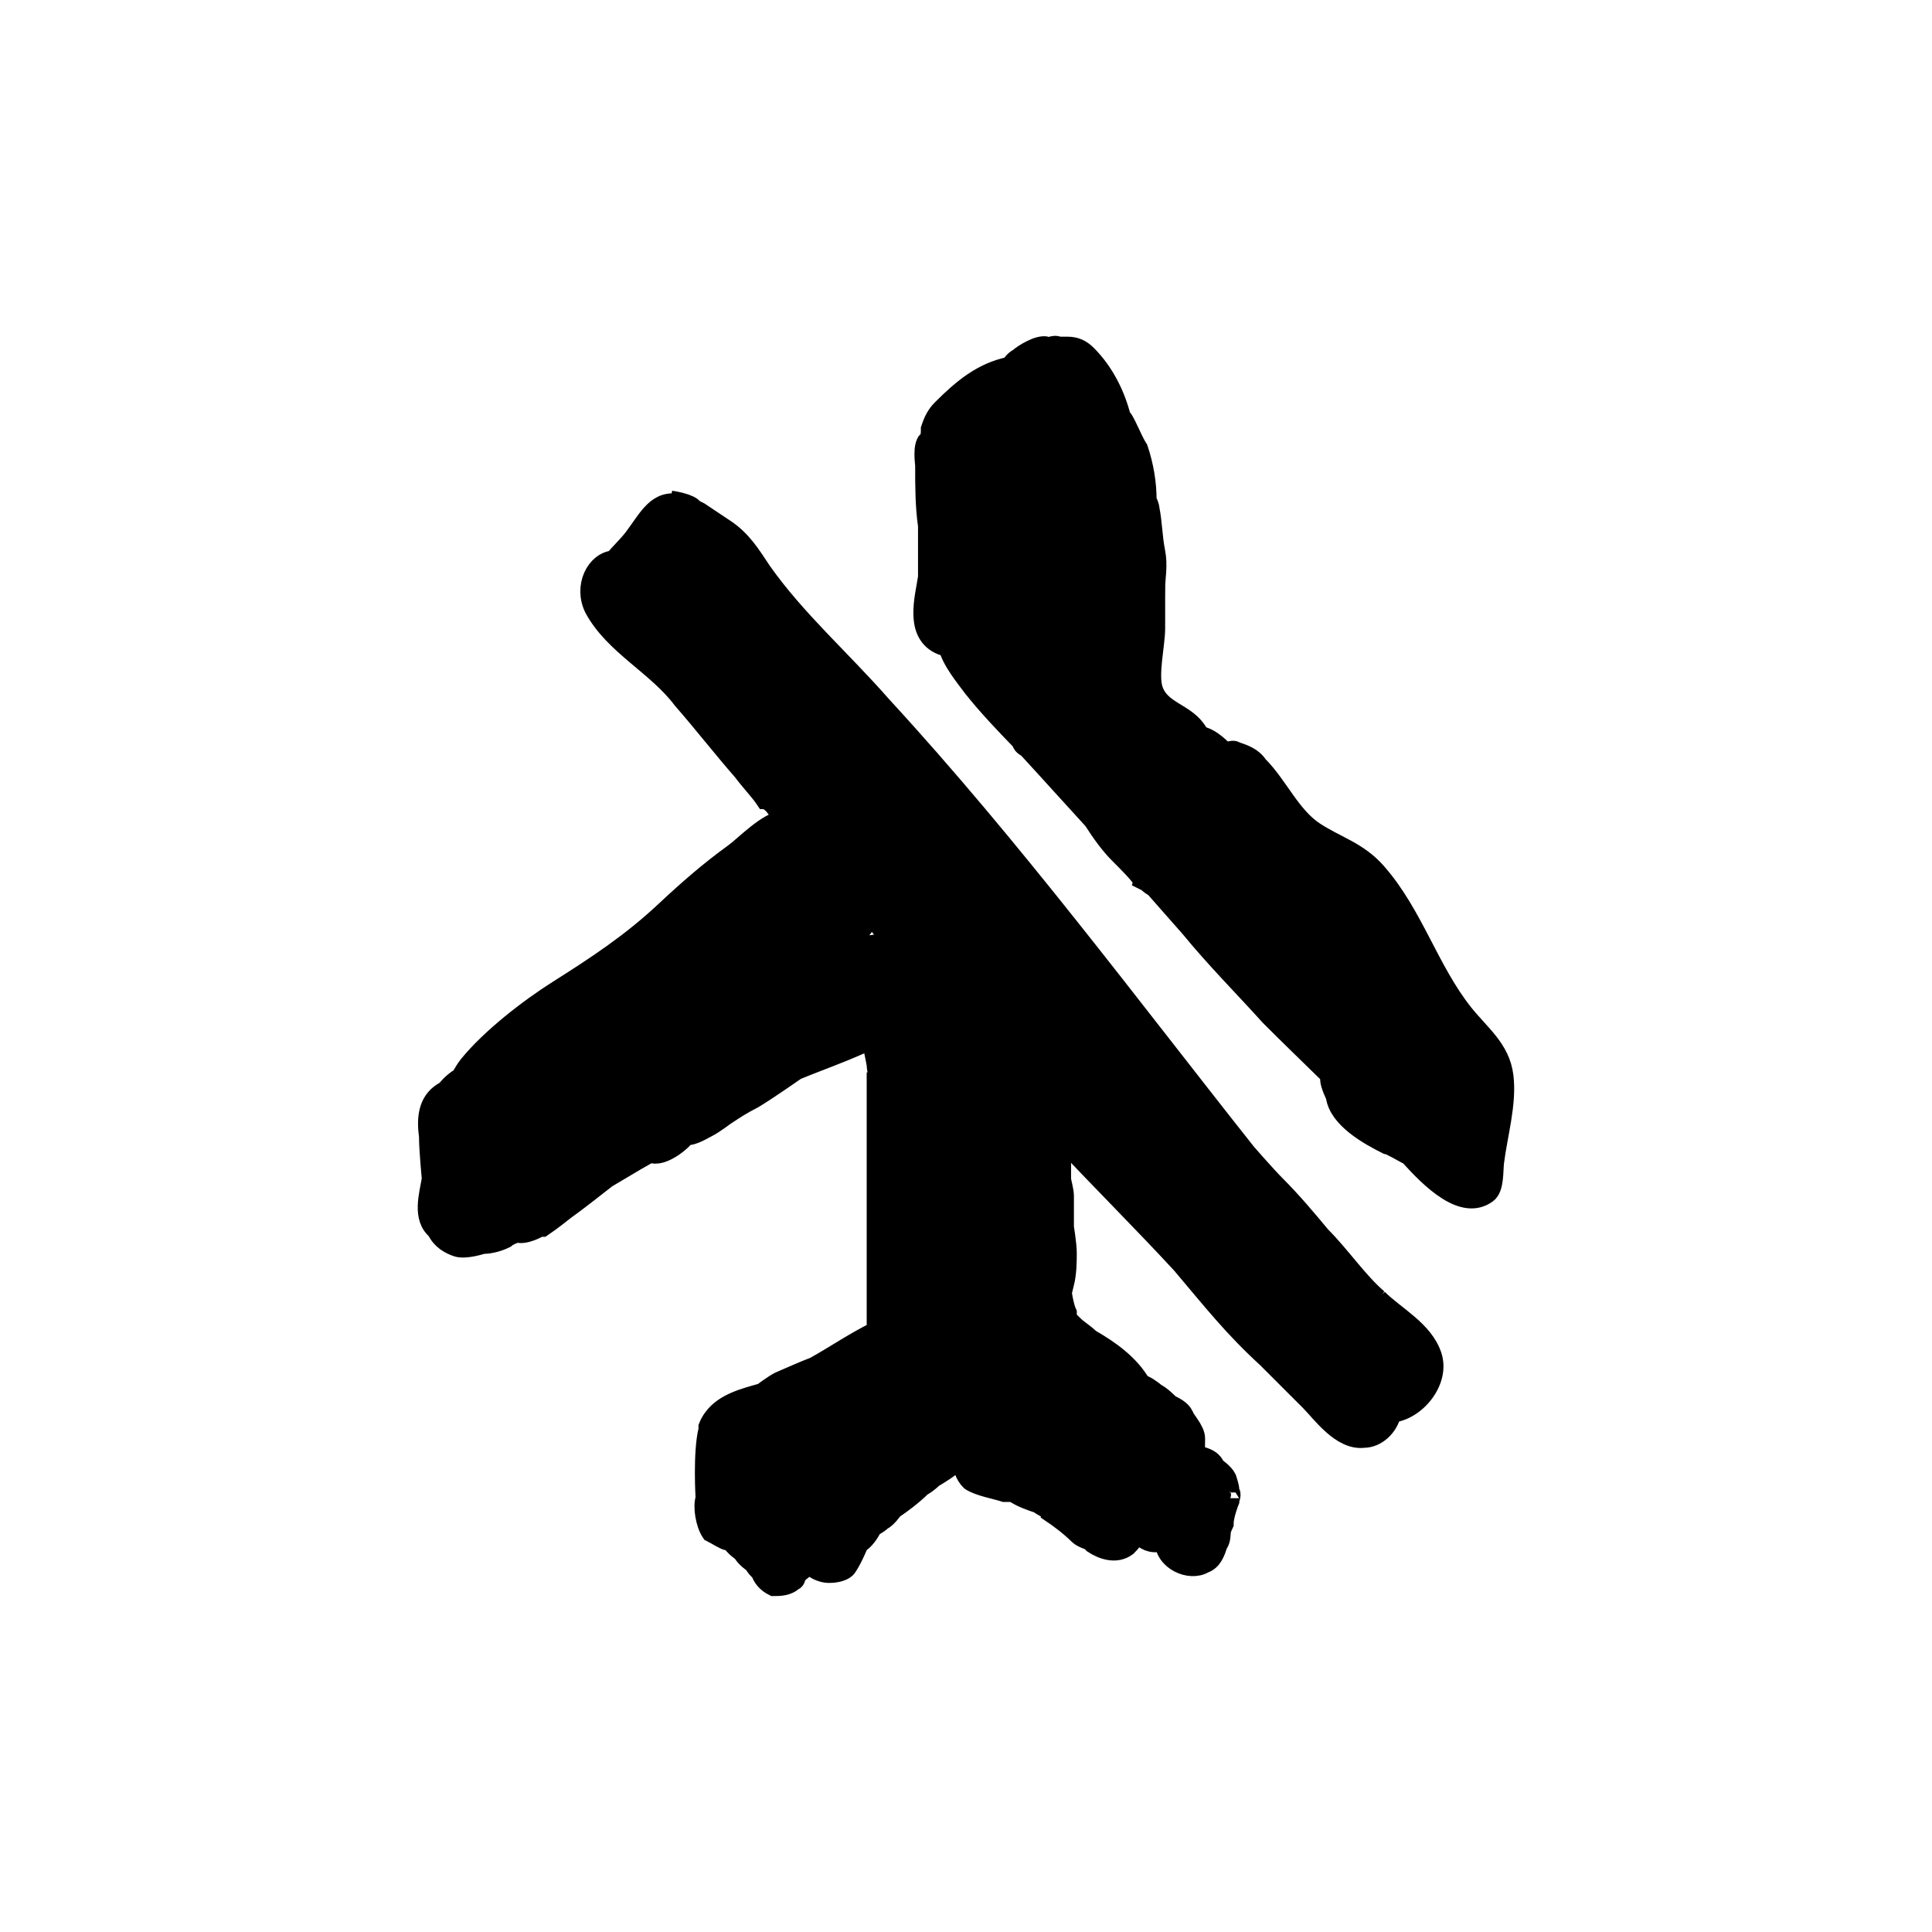 <?xml version="1.0" encoding="UTF-8"?>
<!-- Uploaded to: SVG Repo, www.svgrepo.com, Generator: SVG Repo Mixer Tools -->
<svg width="800px" height="800px" version="1.1" viewBox="144 144 512 512" xmlns="http://www.w3.org/2000/svg">
 <g stroke="#000000">
  <path transform="matrix(5.038 0 0 5.038 148.09 148.09)" d="m71.679 67.497c-1.05-0.9-1.95-2.25-3-3.3-0.75-0.9-1.5-1.8-2.4-2.7-0.45-0.45-1.5-1.65-1.5-1.65-6.3-7.95-12.3-16.05-19.2-23.55-2.1-2.4-4.5-4.5-6.3-7.05-0.6-0.9-1.05-1.65-1.95-2.25-0.45-0.3-0.9-0.6-1.35-0.9l-0.3-0.15c-0.15-0.3-1.2-0.45-1.2-0.45l0.532 0.199c-1.26-0.311-1.706 0.716-2.482 1.75-0.329 0.439-0.737 0.799-1.051 1.195-0.956 0.069-1.627 1.399-1.049 2.555 1.05 1.95 3.3 3 4.65 4.8 1.05 1.2 2.1 2.55 3.15 3.75 0.45 0.6 0.9 1.05 1.2 1.5 0.15 0 0.45 0.3 0.45 0.3 0.185 0.259 0.378 0.489 0.565 0.732-0.963 0.16-2.081 1.367-2.657 1.783-1.318 0.953-2.445 1.941-3.639 3.059-1.762 1.651-3.58 2.85-5.619 4.138-1.539 0.972-3.553 2.533-4.708 3.959-0.161 0.198-0.282 0.426-0.415 0.646-0.405 0.203-0.778 0.683-0.778 0.683-0.9 0.45-1.05 1.35-0.9 2.4 0 0.75 0.15 2.25 0.15 2.25-0.14 0.838-0.523 2.058 0.269 2.708 0.234 0.516 0.702 0.766 1.081 0.892 0.45 0.15 1.35-0.15 1.35-0.15 0.45 0 0.9-0.15 1.2-0.3 0.15-0.15 0.6-0.3 0.6-0.3 0.45 0.15 1.2-0.3 1.2-0.3h0.15c0.45-0.3 1.2-0.9 1.2-0.9 0.598-0.427 1.389-1.047 2.182-1.669 1.121-0.666 2.218-1.331 2.318-1.331 0.6 0.3 1.8-0.75 1.8-0.9 0.45 0 0.9-0.3 1.2-0.45 0.3-0.15 0.9-0.6 0.9-0.6 0.45-0.3 0.9-0.6 1.5-0.9 0.75-0.45 2.25-1.5 2.25-1.5 1.107-0.461 2.61-0.98 3.953-1.625 0.072 0.505 0.191 0.988 0.247 1.325 0 0.3 0.15 0.75 0.15 0.75s0 0.15-0.15 0.15v7.2 3.3 0.6 1.998c-1.144 0.561-2.152 1.257-3.245 1.869-0.628 0.24-1.217 0.509-1.855 0.783-0.3 0.15-0.9 0.6-0.9 0.6-0.887 0.253-1.982 0.513-2.574 1.309-0.004 0.006-0.009 0.01-0.013 0.016-0.104 0.142-0.196 0.296-0.263 0.475 0 0.045 0.002 0.096 0.002 0.144 0 0.002-7.76e-4 0.004-0.002 0.006-0.3 1.2-0.15 3.6-0.15 3.6-0.15 0.45 0 1.35 0.3 1.8 0.3 0.15 0.75 0.45 0.9 0.45h0.15c0.15 0.3 0.6 0.6 0.6 0.6 0.15 0.3 0.6 0.6 0.6 0.6 0.093 0.185 0.215 0.316 0.349 0.419 0.102 0.311 0.315 0.588 0.701 0.781 0.3 0 0.75 0 1.05-0.3 0.15 0 0.15-0.3 0.15-0.3 0.248-0.199 0.476-0.381 0.697-0.563 0.161 0.175 0.361 0.326 0.653 0.413 0.45 0.15 1.2 0 1.35-0.3 0.3-0.45 0.6-1.2 0.6-1.2 0.285-0.171 0.526-0.494 0.716-0.877 0.204-0.1 0.396-0.235 0.484-0.323 0.3-0.15 0.6-0.6 0.6-0.6 0.45-0.3 1.05-0.75 1.5-1.2 0.3-0.15 0.6-0.45 0.6-0.45 0.414-0.248 0.915-0.546 1.284-0.937 0.073-0.021 0.15-0.048 0.227-0.072-0.009 0.431 0.141 0.861 0.439 1.159 0.45 0.3 1.35 0.45 1.8 0.6h0.45c0.45 0.3 0.9 0.45 1.35 0.6 0.15 0.15 0.6 0.3 0.6 0.45 0.45 0.3 1.05 0.75 1.5 1.2 0.15 0.15 0.6 0.3 0.6 0.3l0.15 0.15c0.45 0.3 1.2 0.6 1.8 0.15 0.241-0.241 0.391-0.44 0.483-0.641 0.088 0.045 0.175 0.084 0.261 0.117 0.278 0.288 0.707 0.424 1.206 0.224 0 1.05 1.35 1.65 2.1 1.2 0.45-0.15 0.6-0.6 0.75-1.05 0.15-0.15 0.15-0.6 0.15-0.6 0-0.15 0.15-0.45 0.15-0.45 0-0.45 0.3-1.2 0.3-1.2v-0.134-0.016c0 0.15 0.15-0.3 0-0.3v-0.15c0-0.15-0.15-0.6-0.15-0.6-0.15-0.3-0.6-0.6-0.6-0.6-0.15-0.45-0.75-0.6-1.05-0.6-0.002-0.002-0.006-0.003-0.008-0.005 0.006-0.305 0.008-0.606 0.008-0.895 0-0.45-0.6-1.05-0.6-1.2-0.15-0.3-0.45-0.45-0.75-0.6-0.15-0.15-0.45-0.45-0.75-0.6-0.15-0.15-0.6-0.45-0.75-0.45-0.6-1.05-1.65-1.8-2.7-2.4-0.3-0.3-0.6-0.45-0.9-0.75-0.062 0-0.174-0.027-0.285-0.057-0.007-0.185-0.015-0.369-0.015-0.543-0.15-0.3-0.3-1.2-0.3-1.35 0 0 0-0.15 0.15-0.15 0.15-0.6 0.15-1.2 0.15-1.65 0-0.45-0.15-1.35-0.15-1.35v-1.65c0-0.3-0.15-0.75-0.15-0.9v-2.098c2.067 2.213 4.232 4.358 6.3 6.598 1.65 1.95 2.7 3.3 4.5 4.95 0.75 0.75 1.5 1.5 2.25 2.25 0.6 0.6 1.65 2.1 2.85 1.95 0.657 0 1.313-0.575 1.466-1.322 1.301-0.128 2.577-1.698 2.134-3.028-0.45-1.349-1.951-2.1-2.851-3zm-0.781 3.33c0.186 0.153 0.33 0.27 0.33 0.27-0.024 0.012-0.041 0.034-0.063 0.048-0.094-0.109-0.185-0.218-0.267-0.318zm-27.569-21.18c-0.6 0.3-1.65 1.05-1.65 1.05 0-0.15 0.15-0.45 0.15-0.45 1.05-0.45 1.65-1.05 2.4-1.8 0.3-0.3 0.75-1.05 0.75-1.05 0.013-0.006 0.016-0.018 0.028-0.025 0.326 0.402 0.657 0.799 0.989 1.195-0.094 0.072-0.186 0.147-0.278 0.224-0.077-0.024-0.14-0.044-0.14-0.044l0.114 0.065c-0.014 0.012-0.028 0.025-0.042 0.037-0.778-0.102-1.585 0.378-2.32 0.798zm8.405 23.716c-7.75e-4 -0.003-0.005-0.016-0.005-0.016 0.018 0.006 0.032 0.014 0.049 0.02-0.016-0.002-0.028-0.002-0.044-0.004zm-4.028-22.757c-0.011-0.007-0.021-0.015-0.033-0.022-0.032-0.024-0.064-0.047-0.097-0.069 0.011-0.006 0.024-0.017 0.036-0.024 0.033 0.038 0.063 0.076 0.095 0.115zm2.787 17.111c0.007-0.038 0.009-0.081 0.015-0.119 0.032 0.041 0.06 0.076 0.088 0.108-0.033 0.005-0.068 0.006-0.102 0.011zm-2.401-16.636c-0.005 0.003-0.009 0.008-0.014 0.011-0.007-0.019-0.015-0.037-0.023-0.056 0.013 0.015 0.025 0.029 0.037 0.045zm-3.263 22.716c-0.078 0.079-0.157 0.188-0.23 0.307-0.036-0.087-0.07-0.157-0.07-0.157 0.15-0.15 0.45-0.3 0.45-0.3 0.038-0.019 0.057-0.038 0.09-0.057-0.081 0.069-0.171 0.137-0.24 0.207zm0.745-0.596c0.004 0.003 0.009 0.007 0.013 0.01-0.031 0.02-0.059 0.041-0.09 0.061 0.024-0.023 0.053-0.047 0.077-0.071zm-3.059-28.626c-0.138 0.021-0.236 0.025-0.236-0.028 0.029-0.02 0.065-0.044 0.105-0.073 0.043 0.032 0.085 0.063 0.131 0.101zm-7.886-15.178c0.07 0.094 0.15 0.174 0.222 0.266-0.104-0.086-0.207-0.16-0.313-0.237 0.055-0.047 0.091-0.065 0.091-0.029zm-9.39 31.831c0.026-0.123 0.044-0.249 0.065-0.375 0.321 0.01 0.648-0.015 0.972-0.075-0.122 0.072-0.197 0.119-0.197 0.119-0.281 0.094-0.561 0.202-0.84 0.332zm28.74 13.169c-0.238-0.159-0.476-0.277-0.714-0.396 0.291 0.14 0.58 0.283 0.864 0.396 0.3 0.15 0.9 0.6 1.05 0.6 0.043 0.087 0.126 0.172 0.219 0.255-0.555-0.285-0.99-0.571-1.418-0.855z"/>
  <path transform="matrix(5.038 0 0 5.038 148.09 148.09)" d="m78.299 55.796c-0.179-1.454-1.252-2.217-2.125-3.318-1.811-2.285-2.631-5.215-4.572-7.413-0.985-1.115-2.087-1.376-3.247-2.133-1.258-0.821-1.915-2.422-2.977-3.485-0.3-0.45-0.75-0.6-1.2-0.75-0.15-0.15-0.6 0.15-0.6 0-0.368-0.368-0.793-0.733-1.274-0.824-0.06-0.112-0.12-0.225-0.208-0.343-0.659-0.884-1.867-0.978-2.233-2.064-0.268-0.797 0.115-2.372 0.115-3.221v-1.797s-0.15-0.3 0-0.3c0-0.6 0.15-1.2 0-1.95s-0.15-1.5-0.3-2.25c0-0.15-0.15-0.45-0.15-0.45 0-0.9-0.15-1.8-0.45-2.7-0.3-0.45-0.75-1.65-0.9-1.65-0.3-1.2-0.9-2.4-1.8-3.3-0.3-0.3-0.6-0.45-1.05-0.45h-0.45c-0.3-0.15-0.6 0.15-0.6 0-0.45-0.15-1.35 0.45-1.5 0.6-0.3 0.15-0.45 0.45-0.45 0.45-1.5 0.3-2.55 1.2-3.6 2.25-0.3 0.3-0.45 0.6-0.6 1.05 0 0.15 0 0.6-0.15 0.6-0.3 0.3-0.15 1.2-0.15 1.35 0 1.05 0 2.1 0.15 3.15v1.5 0.45 0.75c-0.15 1.05-0.75 3 0.75 3.6 0.093 0.031 0.204 0.041 0.317 0.046 0.17 0.741 0.892 1.615 1.333 2.204 0.762 0.953 1.612 1.85 2.479 2.741 0.041 0.063 0.071 0.109 0.071 0.109 0 0.15 0.3 0.3 0.3 0.3 1.184 1.283 2.314 2.549 3.454 3.789 0.4 0.627 0.871 1.287 1.346 1.761 0.45 0.45 1.2 1.2 1.2 1.35l0.3 0.15c0.12 0.12 0.243 0.207 0.372 0.269 0.945 1.073 1.878 2.131 1.878 2.131 1.35 1.65 2.85 3.15 4.2 4.65 1.036 1.036 2.096 2.064 3.15 3.091v0.209c0 0.3 0.3 0.9 0.3 0.9 0.15 1.2 1.8 2.1 2.7 2.55 0.148 0 0.879 0.437 1.186 0.592 1.154 1.278 2.832 2.924 4.107 1.989 0.394-0.289 0.328-1.188 0.383-1.644 0.175-1.438 0.674-3.092 0.495-4.54zm-26.605-26.71c0.062 0.254 0.115 0.514 0.185 0.76 0.083 0.417 0.172 0.785 0.307 1.135-0.171-0.05-0.307-0.085-0.307-0.085-0.164-0.164-0.334-0.369-0.522-0.573 0.069-0.238 0.14-0.49 0.222-0.777 0-0.115 0.074-0.304 0.115-0.46zm5.144 7.006c0.003 0.061 0.01 0.123 0.016 0.185-0.023-0.031-0.046-0.062-0.069-0.093 0.018-0.029 0.034-0.061 0.053-0.092z"/>
 </g>
</svg>